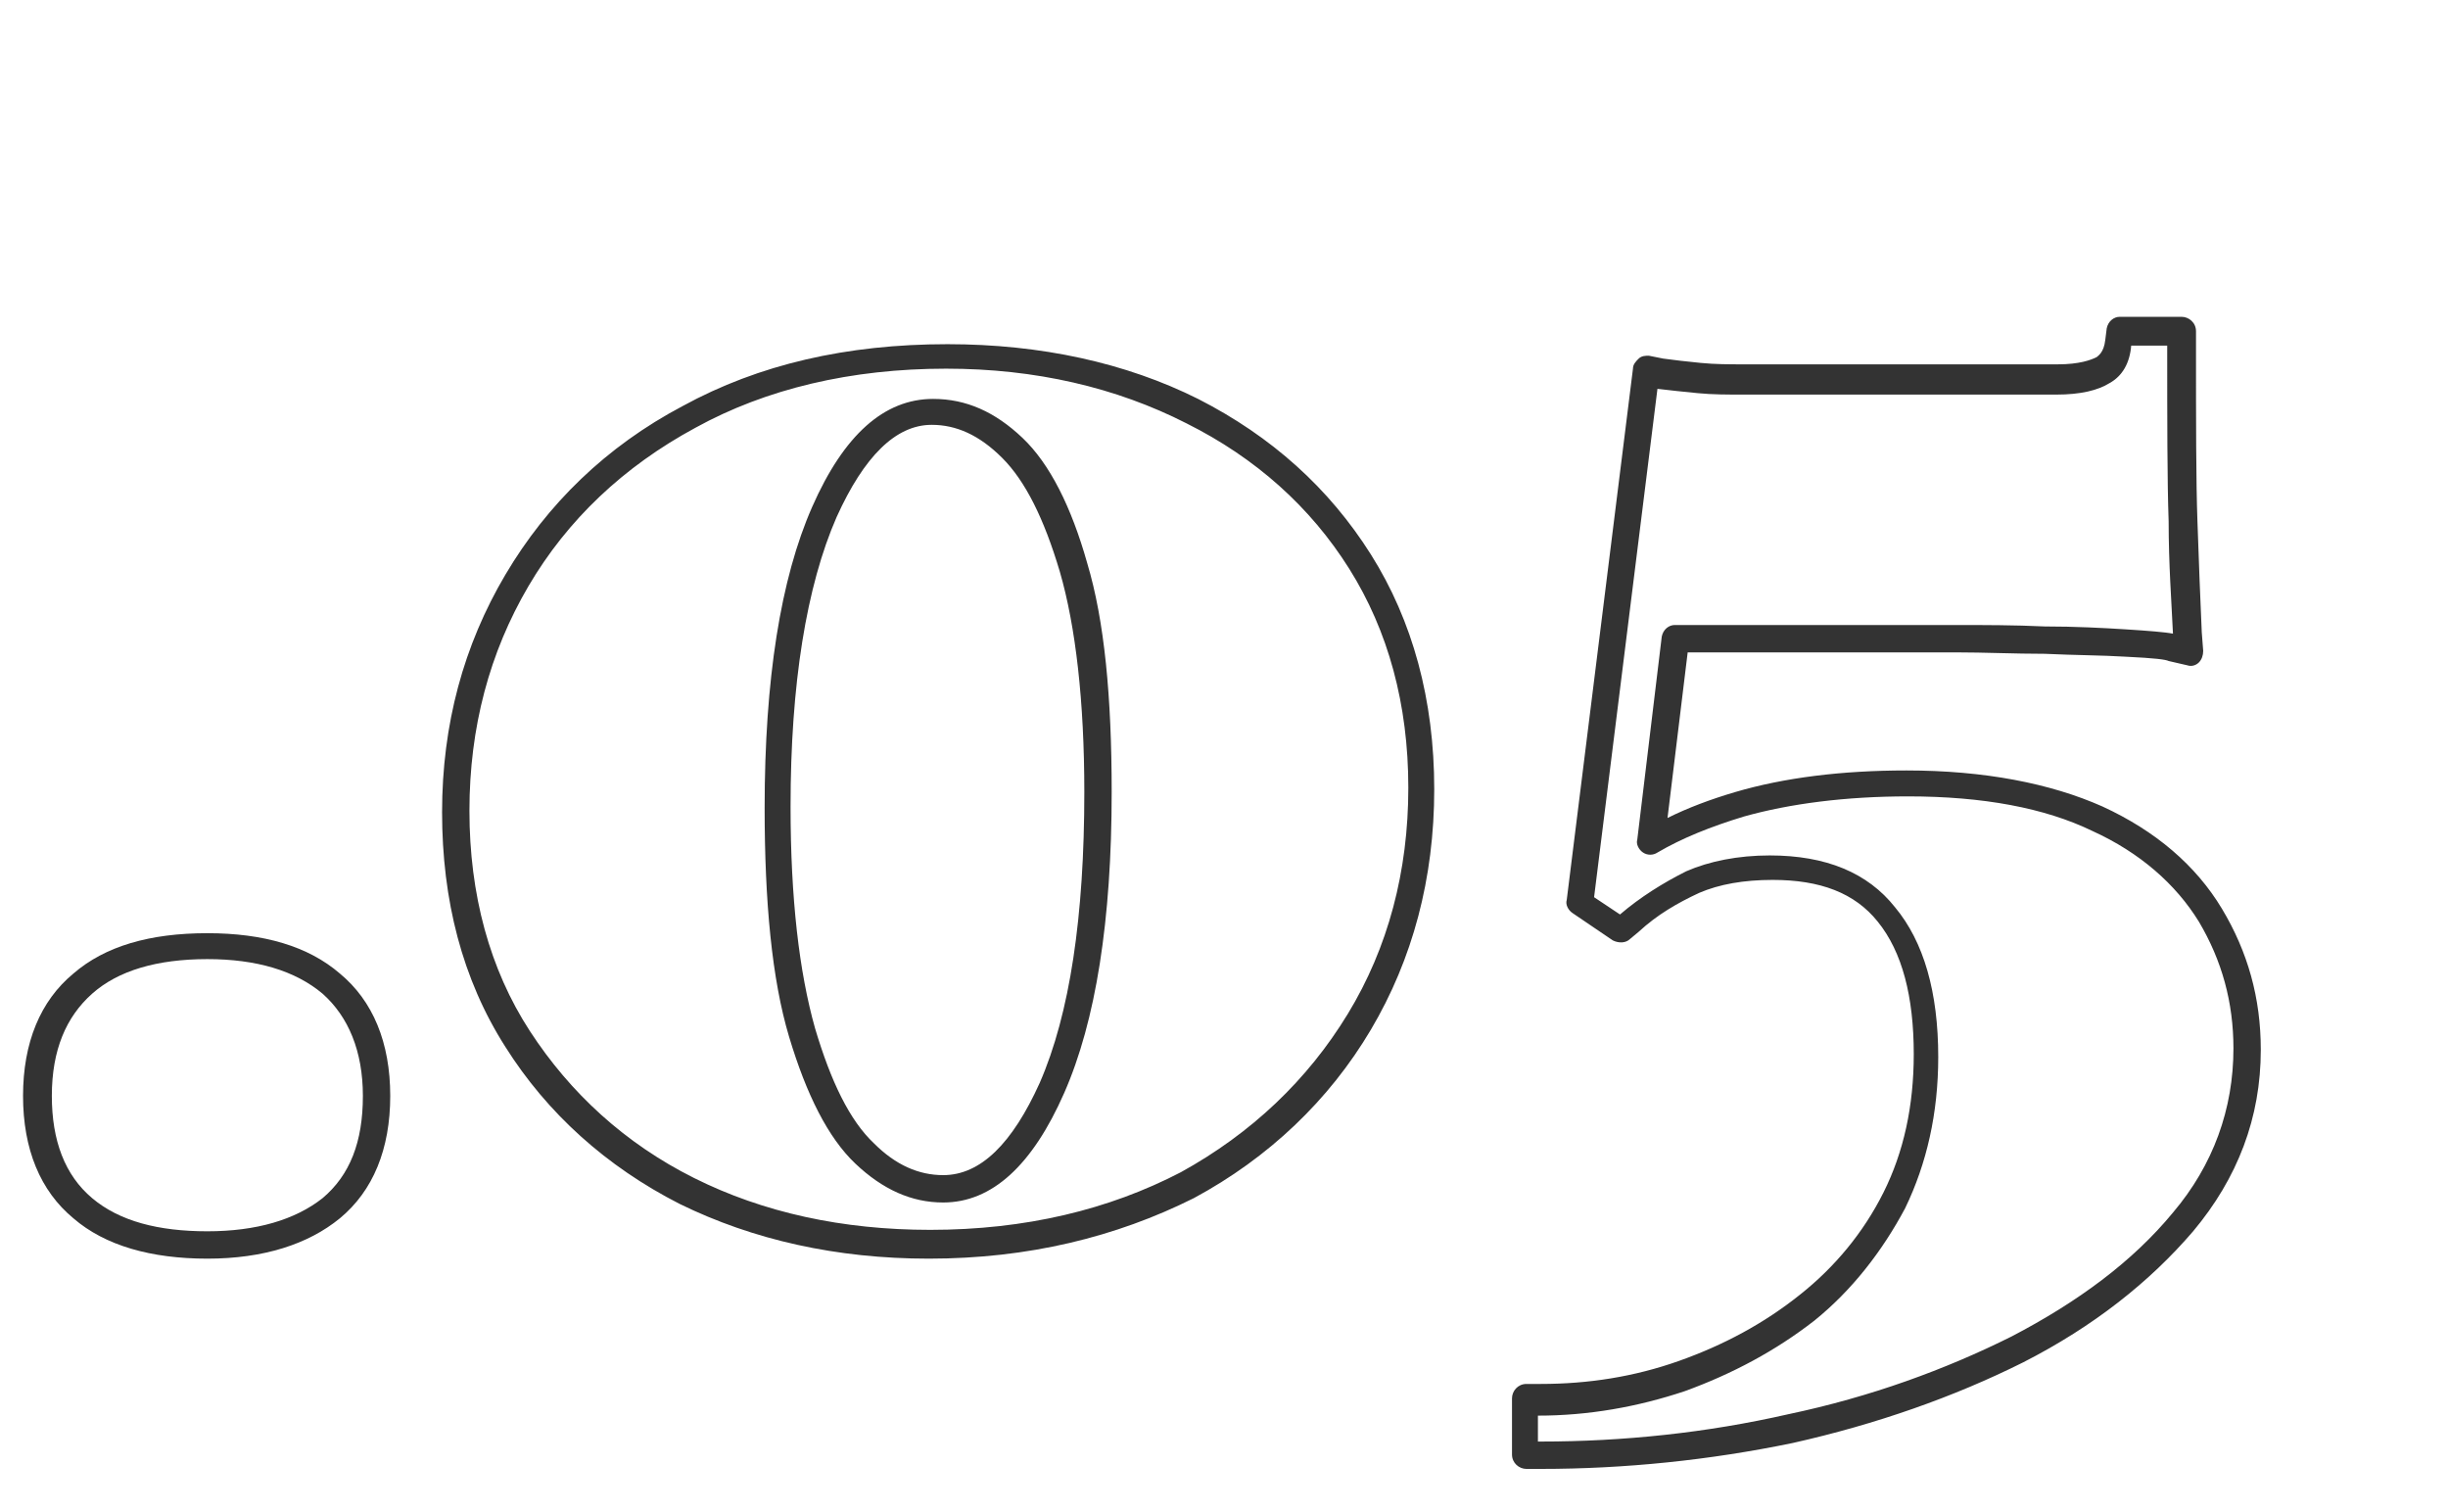 <?xml version="1.0" encoding="utf-8"?>
<!-- Generator: Adobe Illustrator 27.8.1, SVG Export Plug-In . SVG Version: 6.00 Build 0)  -->
<svg version="1.1" xmlns="http://www.w3.org/2000/svg" xmlns:xlink="http://www.w3.org/1999/xlink" x="0px" y="0px"
	 viewBox="0 0 170 105" style="enable-background:new 0 0 170 105;" xml:space="preserve">
<style type="text/css">
	.st0{fill:#7E624B;}
	.st1{fill:#FFFFFF;}
	.st2{fill-rule:evenodd;clip-rule:evenodd;fill:#FFFFFF;}
	.st3{fill-rule:evenodd;clip-rule:evenodd;fill:#7E624B;}
	.st4{fill:#F5F4EF;}
	.st5{fill:#E6DAC0;}
	.st6{fill:none;stroke:#E6DAC0;stroke-width:1.56;stroke-miterlimit:10;}
	.st7{fill:#EADEC4;}
	.st8{opacity:0.796;fill:#7E624B;enable-background:new    ;}
	.st9{enable-background:new    ;}
	.st10{fill:#333333;}
</style>
<g id="レイヤー_1">
</g>
<g id="レイヤー_2">
	<g>
		<path class="st10" d="M14.4,87.4c-3.9,0-7.1-0.9-9.3-2.8c-2.3-1.9-3.5-4.8-3.5-8.5c0-3.7,1.2-6.6,3.5-8.5c2.2-1.9,5.3-2.8,9.3-2.8
			c3.9,0,7,0.9,9.2,2.8c2.3,1.9,3.5,4.8,3.5,8.5c0,3.7-1.2,6.6-3.5,8.5C21.4,86.4,18.3,87.4,14.4,87.4z M14.4,66.6
			c-3.5,0-6.2,0.8-8,2.4c-1.8,1.6-2.8,3.9-2.8,7.1c0,3.1,0.9,5.5,2.8,7.1c1.9,1.6,4.6,2.3,8,2.3c3.4,0,6.1-0.8,8-2.3
			c1.9-1.6,2.8-3.9,2.8-7.1c0-3.1-1-5.5-2.8-7.1C20.5,67.4,17.8,66.6,14.4,66.6z"/>
		<path class="st10" d="M64.5,87.4c-6.4,0-12.2-1.3-17.3-3.8C42.1,81,38,77.3,35.1,72.7c-3-4.7-4.4-10.2-4.4-16.3
			c0-6.1,1.5-11.6,4.4-16.5c2.9-4.9,7-8.9,12.3-11.7c5.3-2.9,11.4-4.3,18.4-4.3c6.5,0,12.4,1.3,17.4,3.8l0,0
			c5.1,2.6,9.1,6.2,12,10.8c2.9,4.6,4.4,10.1,4.4,16.3c0,6.2-1.5,11.8-4.4,16.7c-2.9,4.9-7.1,8.9-12.3,11.7
			C77.5,85.9,71.4,87.4,64.5,87.4z M65.7,25.6c-6.6,0-12.5,1.4-17.4,4.1c-5,2.7-8.9,6.4-11.6,11c-2.7,4.6-4.1,9.8-4.1,15.6
			c0,5.8,1.4,11,4.2,15.3c2.8,4.3,6.6,7.8,11.4,10.2c4.8,2.4,10.3,3.6,16.4,3.6c6.6,0,12.4-1.4,17.4-4c4.9-2.7,8.8-6.4,11.6-11
			c2.8-4.6,4.2-9.9,4.2-15.7c0-5.8-1.4-10.9-4.1-15.2c-2.7-4.3-6.5-7.7-11.3-10.1C77.5,26.9,71.9,25.6,65.7,25.6z M65.5,83.5
			c-2.2,0-4.2-0.9-6.1-2.7c-1.9-1.8-3.4-4.8-4.6-8.8c-1.2-4-1.7-9.4-1.7-15.9c0-8.9,1.1-15.9,3.3-20.9c2.2-5,5-7.5,8.4-7.5
			c2.3,0,4.3,0.9,6.2,2.7c1.9,1.8,3.4,4.8,4.5,8.7c1.2,4,1.7,9.3,1.7,15.9c0,8.9-1.1,15.9-3.3,20.9C71.7,80.9,68.9,83.5,65.5,83.5z
			 M64.7,29.5c-2.5,0-4.7,2.2-6.6,6.4C56,40.7,54.9,47.5,54.9,56c0,6.4,0.6,11.5,1.7,15.4c1.1,3.7,2.4,6.4,4.1,8
			c1.5,1.5,3.1,2.2,4.8,2.2c2.6,0,4.8-2.2,6.7-6.4l0,0c2.1-4.8,3.1-11.6,3.1-20.2c0-6.3-0.6-11.5-1.7-15.3c-1.1-3.7-2.4-6.3-4-7.9
			C68,30.2,66.4,29.5,64.7,29.5z"/>
		<path class="st10" d="M107,102h-1c-0.5,0-1-0.4-1-1v-3.9c0-0.5,0.4-1,1-1h1c3.3,0,6.5-0.5,9.6-1.6c3.1-1.1,5.9-2.6,8.4-4.6
			c2.4-1.9,4.4-4.3,5.8-7.1c1.4-2.8,2.1-6,2.1-9.6c0-4-0.8-7.1-2.5-9.2c-1.6-2-4-2.9-7.3-2.9c-2,0-3.7,0.3-5.1,0.9
			c-1.5,0.7-2.9,1.5-4.2,2.7l-0.6,0.5c-0.3,0.3-0.8,0.3-1.2,0.1l-2.8-1.9c-0.3-0.2-0.5-0.6-0.4-0.9l4.6-36.9c0-0.3,0.2-0.5,0.4-0.7
			c0.2-0.2,0.5-0.2,0.7-0.2l1,0.2c0.7,0.1,1.6,0.2,2.6,0.3c1,0.1,2,0.1,3,0.1h21.8c1.5,0,2.3-0.3,2.7-0.5c0.1-0.1,0.5-0.3,0.6-1.2
			l0.1-0.8c0.1-0.5,0.5-0.8,0.9-0.8h4.3c0.5,0,1,0.4,1,1v1c0,5.3,0,9.4,0.1,12.2c0.1,2.9,0.2,5.5,0.3,7.7l0.1,1.3
			c0,0.3-0.1,0.6-0.3,0.8c-0.2,0.2-0.5,0.3-0.8,0.2l-1.3-0.3c-0.2-0.1-0.9-0.2-3-0.3c-1.6-0.1-3.5-0.1-5.6-0.2
			c-2.1,0-4.2-0.1-6.2-0.1h-18.6l-1.4,11.5c1.4-0.7,3-1.3,4.7-1.8c3.4-1,7.4-1.5,11.9-1.5c5.4,0,10,0.9,13.6,2.5l0,0
			c3.7,1.7,6.5,4.1,8.3,7.1c1.8,3,2.7,6.2,2.7,9.8c0,4.7-1.6,8.9-4.7,12.6c-3,3.5-6.9,6.6-11.8,9.1c-4.8,2.4-10.2,4.3-16,5.6
			C118.7,101.4,112.8,102,107,102z M107,100.1c5.7,0,11.5-0.6,17.2-1.9c5.7-1.2,10.9-3.1,15.5-5.4c4.6-2.4,8.4-5.2,11.2-8.6
			c2.8-3.3,4.2-7.2,4.2-11.4c0-3.2-0.8-6.1-2.4-8.8c-1.6-2.6-4.1-4.8-7.4-6.3l0,0c-3.3-1.6-7.6-2.4-12.8-2.4
			c-4.3,0-8.2,0.5-11.4,1.4c-2.3,0.7-4.3,1.5-6,2.5c-0.3,0.2-0.7,0.2-1,0c-0.3-0.2-0.5-0.6-0.4-0.9l1.7-14.1
			c0.1-0.5,0.5-0.8,0.9-0.8h19.5c2,0,4.1,0,6.2,0.1c2.1,0,4,0.1,5.6,0.2c1.6,0.1,2.8,0.2,3.3,0.3v0c-0.1-2.2-0.3-4.8-0.3-7.8
			c-0.1-2.8-0.1-7-0.1-12.2h-2.5c-0.1,1.2-0.6,2.1-1.5,2.6c-0.8,0.5-2,0.8-3.7,0.8h-21.8c-1,0-2.1,0-3.1-0.1c-1-0.1-2-0.2-2.8-0.3h0
			l-4.4,35.3l1.8,1.2c1.4-1.2,3-2.2,4.6-3c1.6-0.7,3.6-1.1,5.8-1.1c3.9,0,6.8,1.2,8.7,3.6c2,2.4,3,5.9,3,10.4
			c0,3.9-0.8,7.4-2.3,10.5c-1.6,3-3.7,5.7-6.3,7.8c-2.7,2.1-5.7,3.7-9,4.9c-3.3,1.1-6.7,1.7-10.2,1.7V100.1z"/>
	</g>
</g>
</svg>
